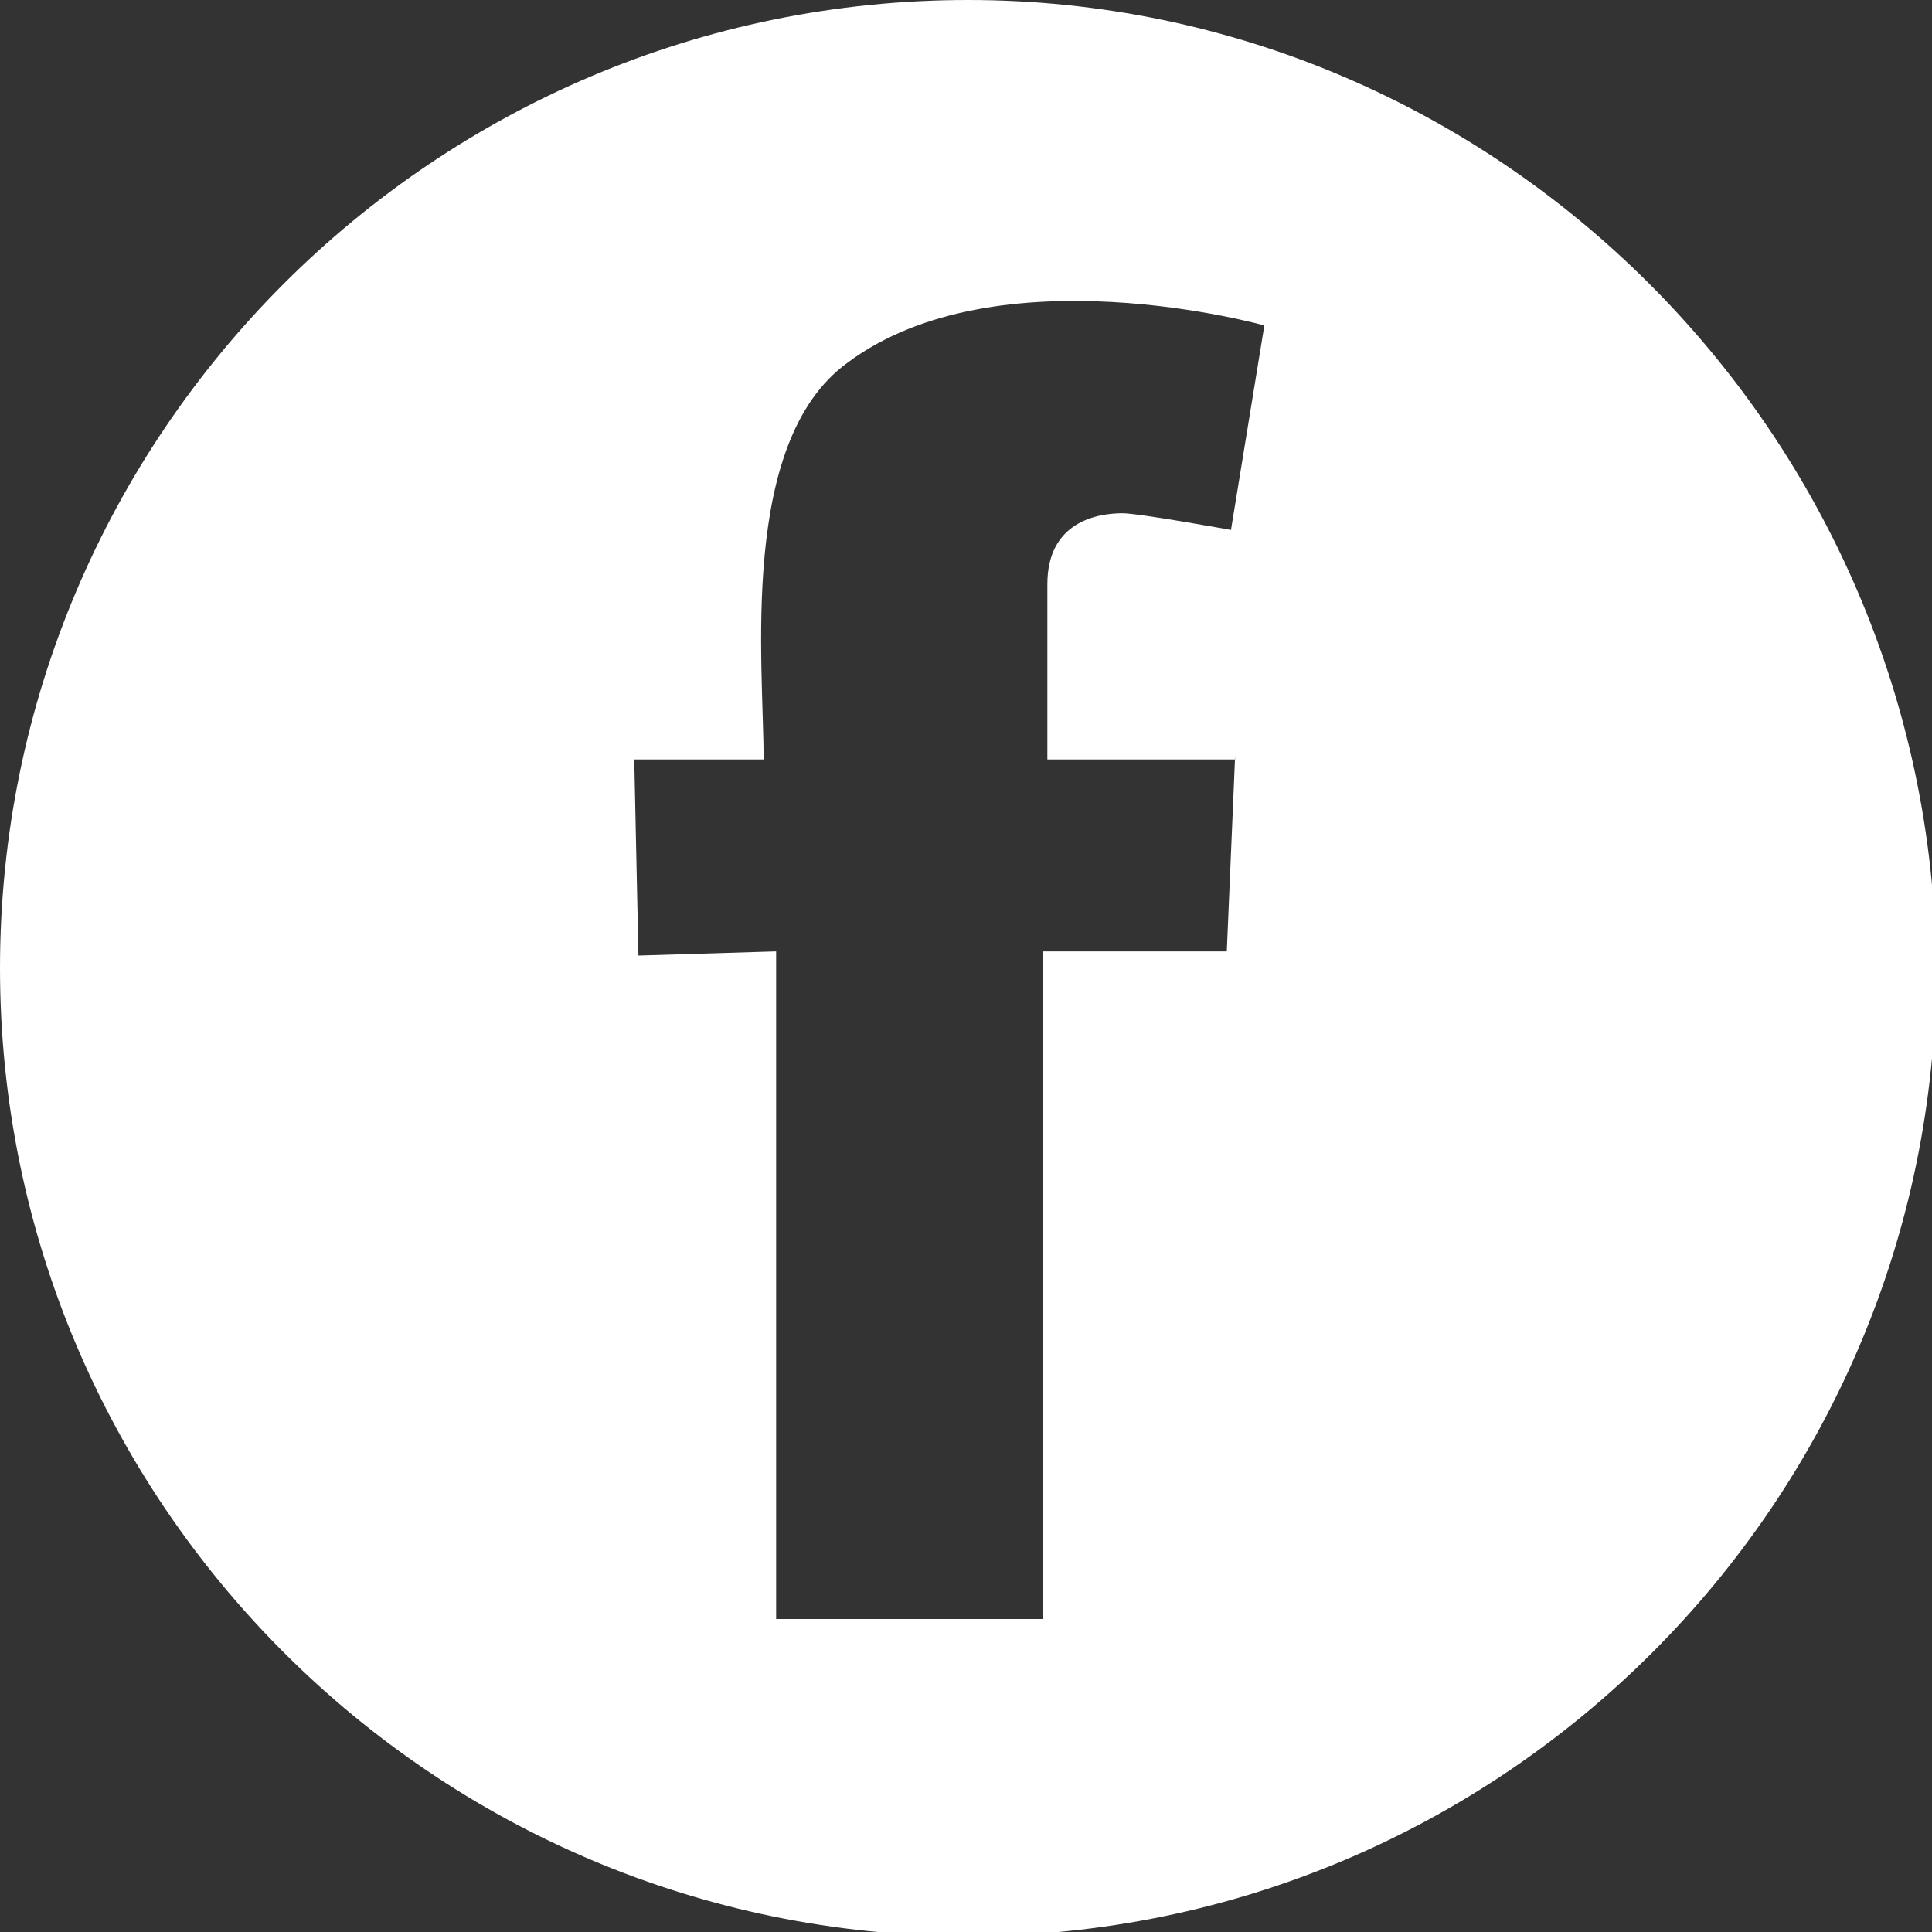 <?xml version="1.0" encoding="utf-8"?>
<!-- Generator: Adobe Illustrator 27.7.0, SVG Export Plug-In . SVG Version: 6.00 Build 0)  -->
<svg version="1.1" id="Layer_1" xmlns="http://www.w3.org/2000/svg" xmlns:xlink="http://www.w3.org/1999/xlink" x="0px" y="0px"
	 viewBox="0 0 46.3 46.3" style="enable-background:new 0 0 46.3 46.3;" xml:space="preserve">
<rect x="0" y="0" width="46.3" height="46.3" fill="#333333" stroke="none"/>
<style type="text/css">
	.st0{fill-rule:evenodd;clip-rule:evenodd;fill:#FFFFFF;}
</style>
<path class="st0" d="M23.2,0C10.4,0,0,10.4,0,23.2c0,12.8,10.4,23.2,23.2,23.2s23.2-10.4,23.2-23.2C46.3,10.4,35.9,0,23.2,0z
	 M29.6,18.1l-0.2,4.7l-4.4,0v16h-6.4v-16l-3.3,0.1l-0.1-4.7h3.1c0-2.3-0.6-7.6,2-9.5c3.6-2.7,10-0.9,10-0.9l-0.8,4.9
	c0,0-2.2-0.4-2.6-0.4c-0.6,0-1.8,0.2-1.8,1.7v4.2H29.6z"/>
</svg>

